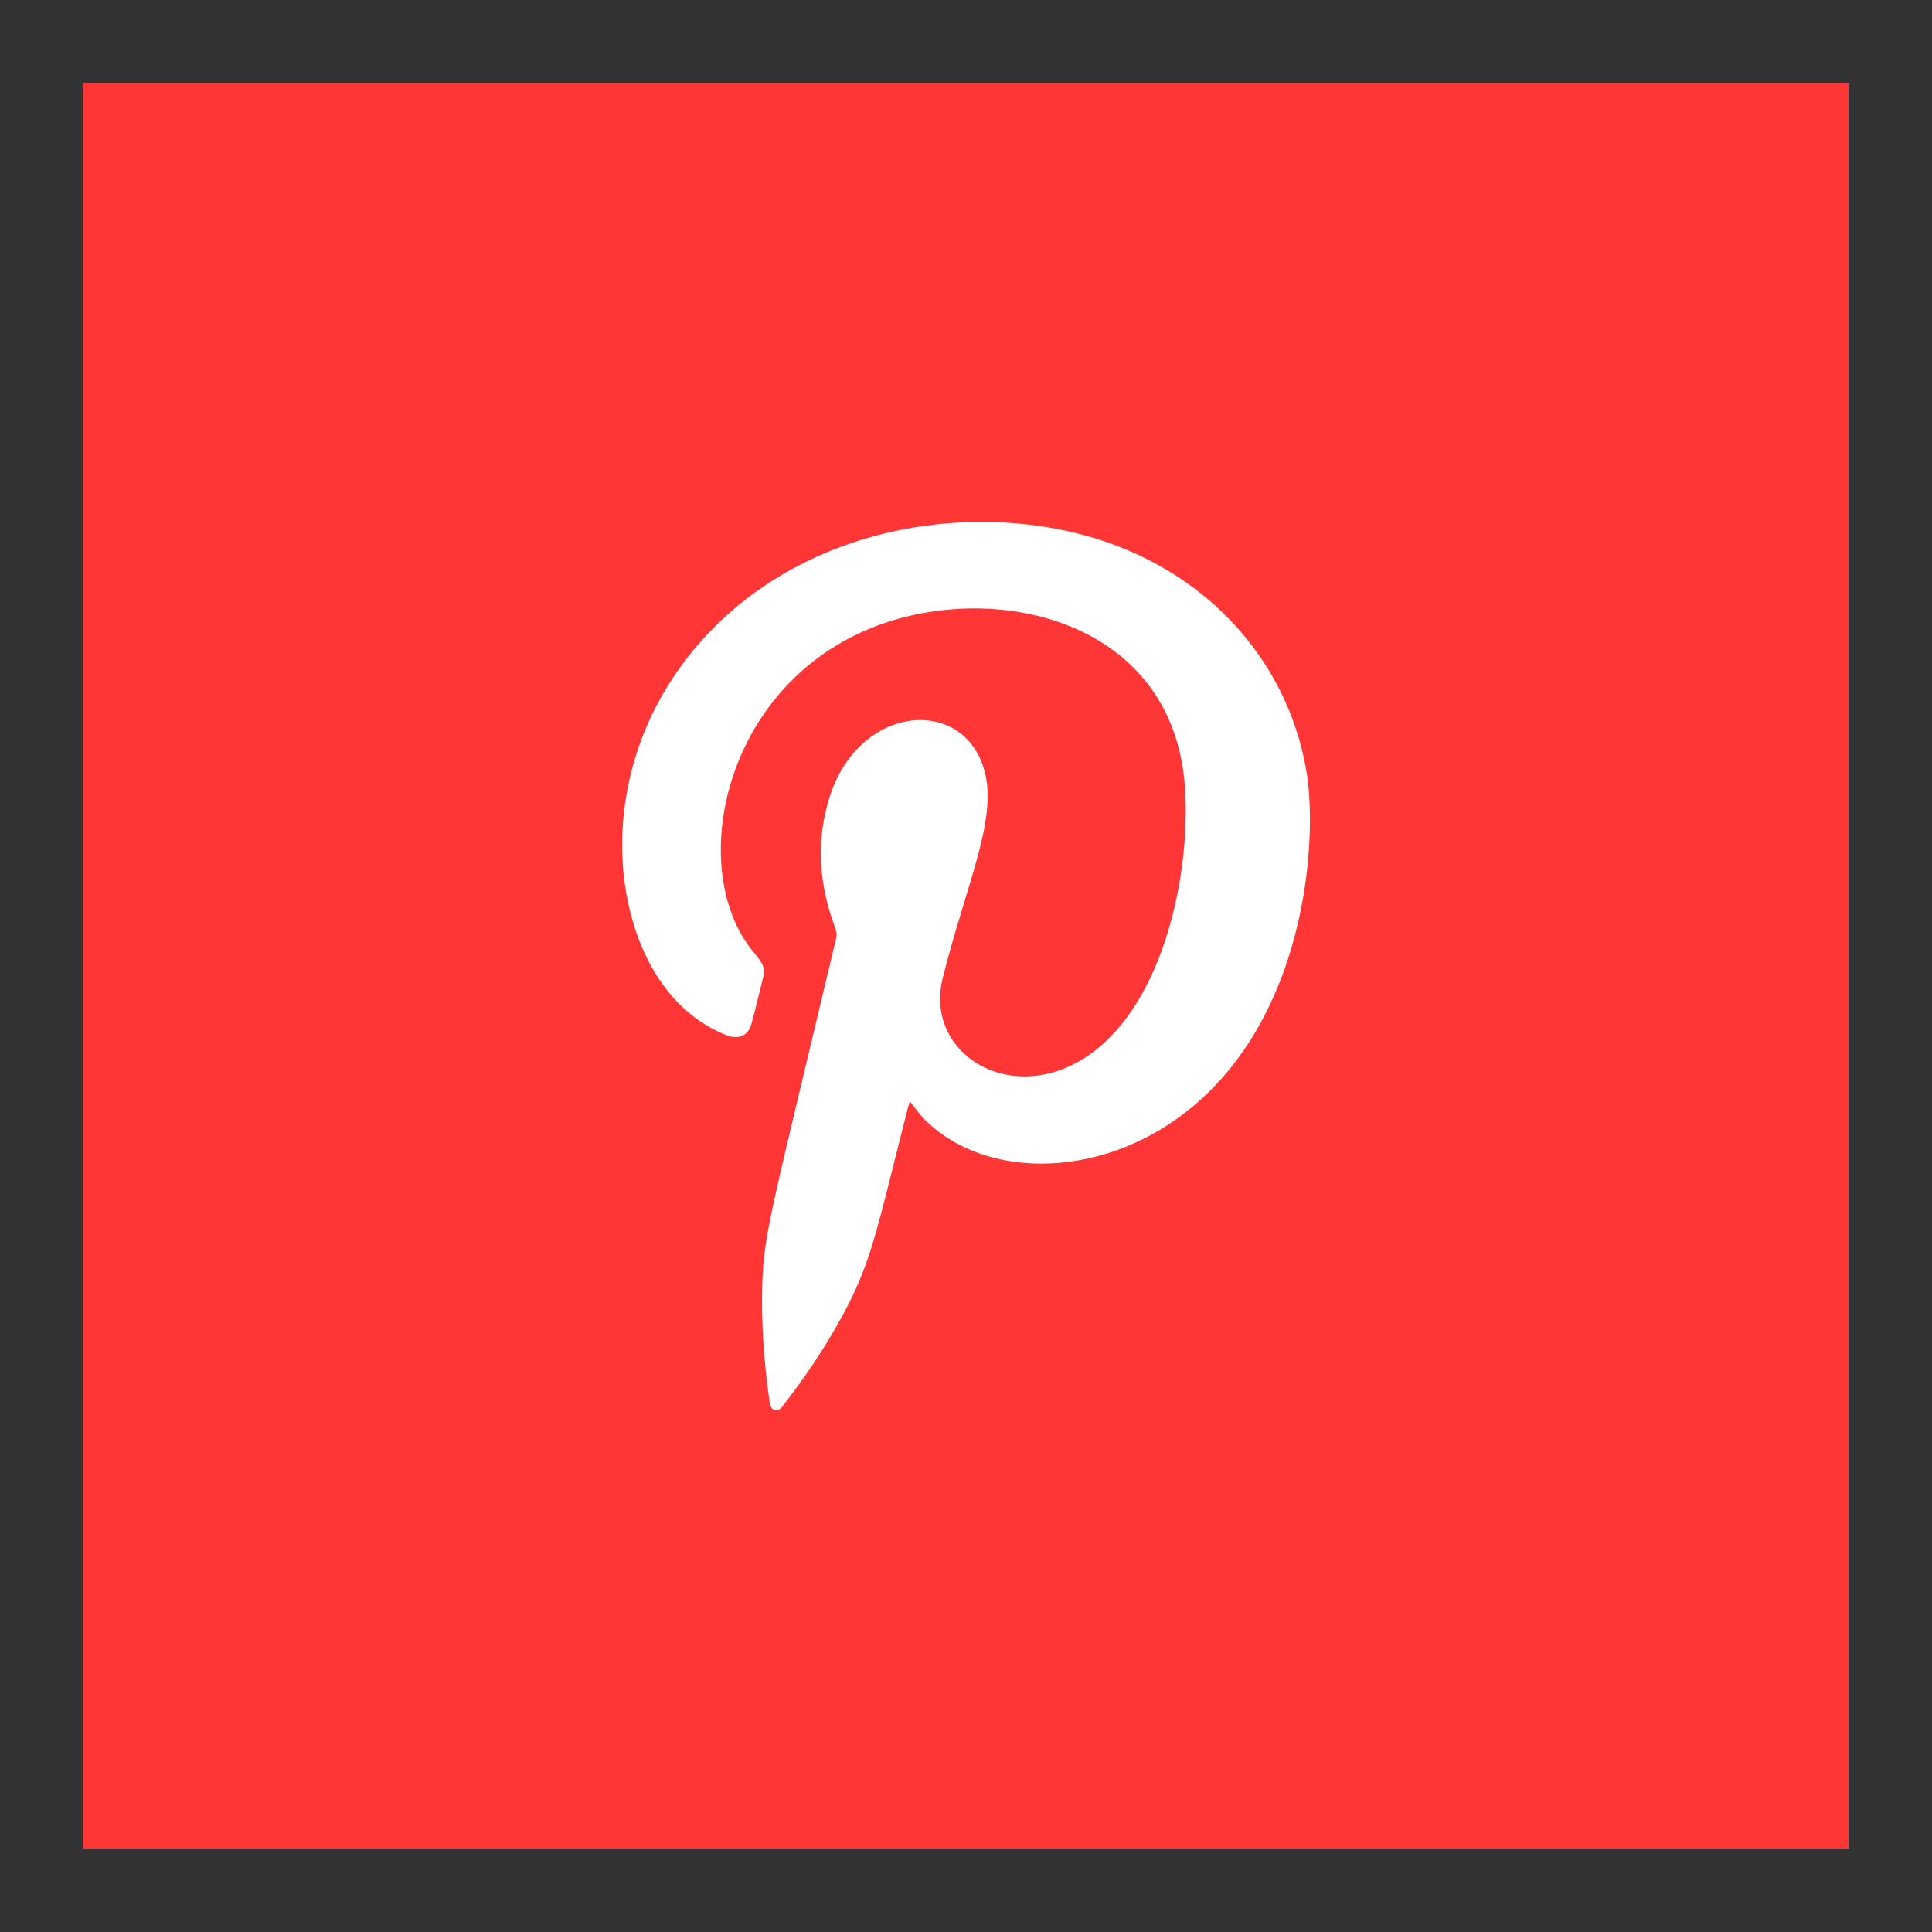 <?xml version="1.0" encoding="utf-8"?>
<!-- Generator: Adobe Illustrator 16.0.0, SVG Export Plug-In . SVG Version: 6.00 Build 0)  -->
<!DOCTYPE svg PUBLIC "-//W3C//DTD SVG 1.1//EN" "http://www.w3.org/Graphics/SVG/1.1/DTD/svg11.dtd">
<svg version="1.1" id="Layer_1" xmlns="http://www.w3.org/2000/svg" xmlns:xlink="http://www.w3.org/1999/xlink" x="0px" y="0px"
	 width="34px" height="34px" viewBox="0 0 34 34" enable-background="new 0 0 34 34" xml:space="preserve">
<rect x="0" y="0" width="34" height="34" fill="#333333" stroke="none"/>
<g>
	<rect x="1.468" y="1.468" fill="#FF3635" width="31.064" height="31.064"/>
	<path fill-rule="evenodd" clip-rule="evenodd" fill="#FFFFFF" d="M16.011,19.381c-0.014,0.045-0.025,0.083-0.035,0.12
		c-0.574,2.25-0.639,2.75-1.229,3.794c-0.281,0.497-0.598,0.968-0.949,1.417c-0.039,0.051-0.076,0.117-0.156,0.102
		c-0.086-0.02-0.092-0.097-0.102-0.166c-0.096-0.684-0.146-1.369-0.125-2.059c0.031-0.899,0.143-1.208,1.301-6.081
		c0.018-0.074-0.002-0.136-0.027-0.203c-0.277-0.749-0.332-1.508-0.09-2.277c0.525-1.662,2.408-1.79,2.738-0.418
		c0.203,0.848-0.334,1.958-0.746,3.599c-0.342,1.354,1.252,2.316,2.615,1.328c1.256-0.911,1.742-3.095,1.65-4.643
		c-0.184-3.086-3.566-3.753-5.715-2.76c-2.461,1.138-3.021,4.189-1.91,5.584c0.143,0.177,0.25,0.286,0.203,0.465
		c-0.07,0.279-0.135,0.561-0.211,0.838c-0.059,0.207-0.23,0.282-0.439,0.197c-0.41-0.166-0.752-0.427-1.027-0.77
		c-0.945-1.169-1.215-3.481,0.033-5.438c1.383-2.168,3.955-3.045,6.303-2.779c2.805,0.319,4.576,2.235,4.908,4.409
		c0.152,0.99,0.043,3.432-1.348,5.158c-1.6,1.982-4.191,2.114-5.387,0.896C16.175,19.602,16.101,19.492,16.011,19.381z"/>
</g>
</svg>
